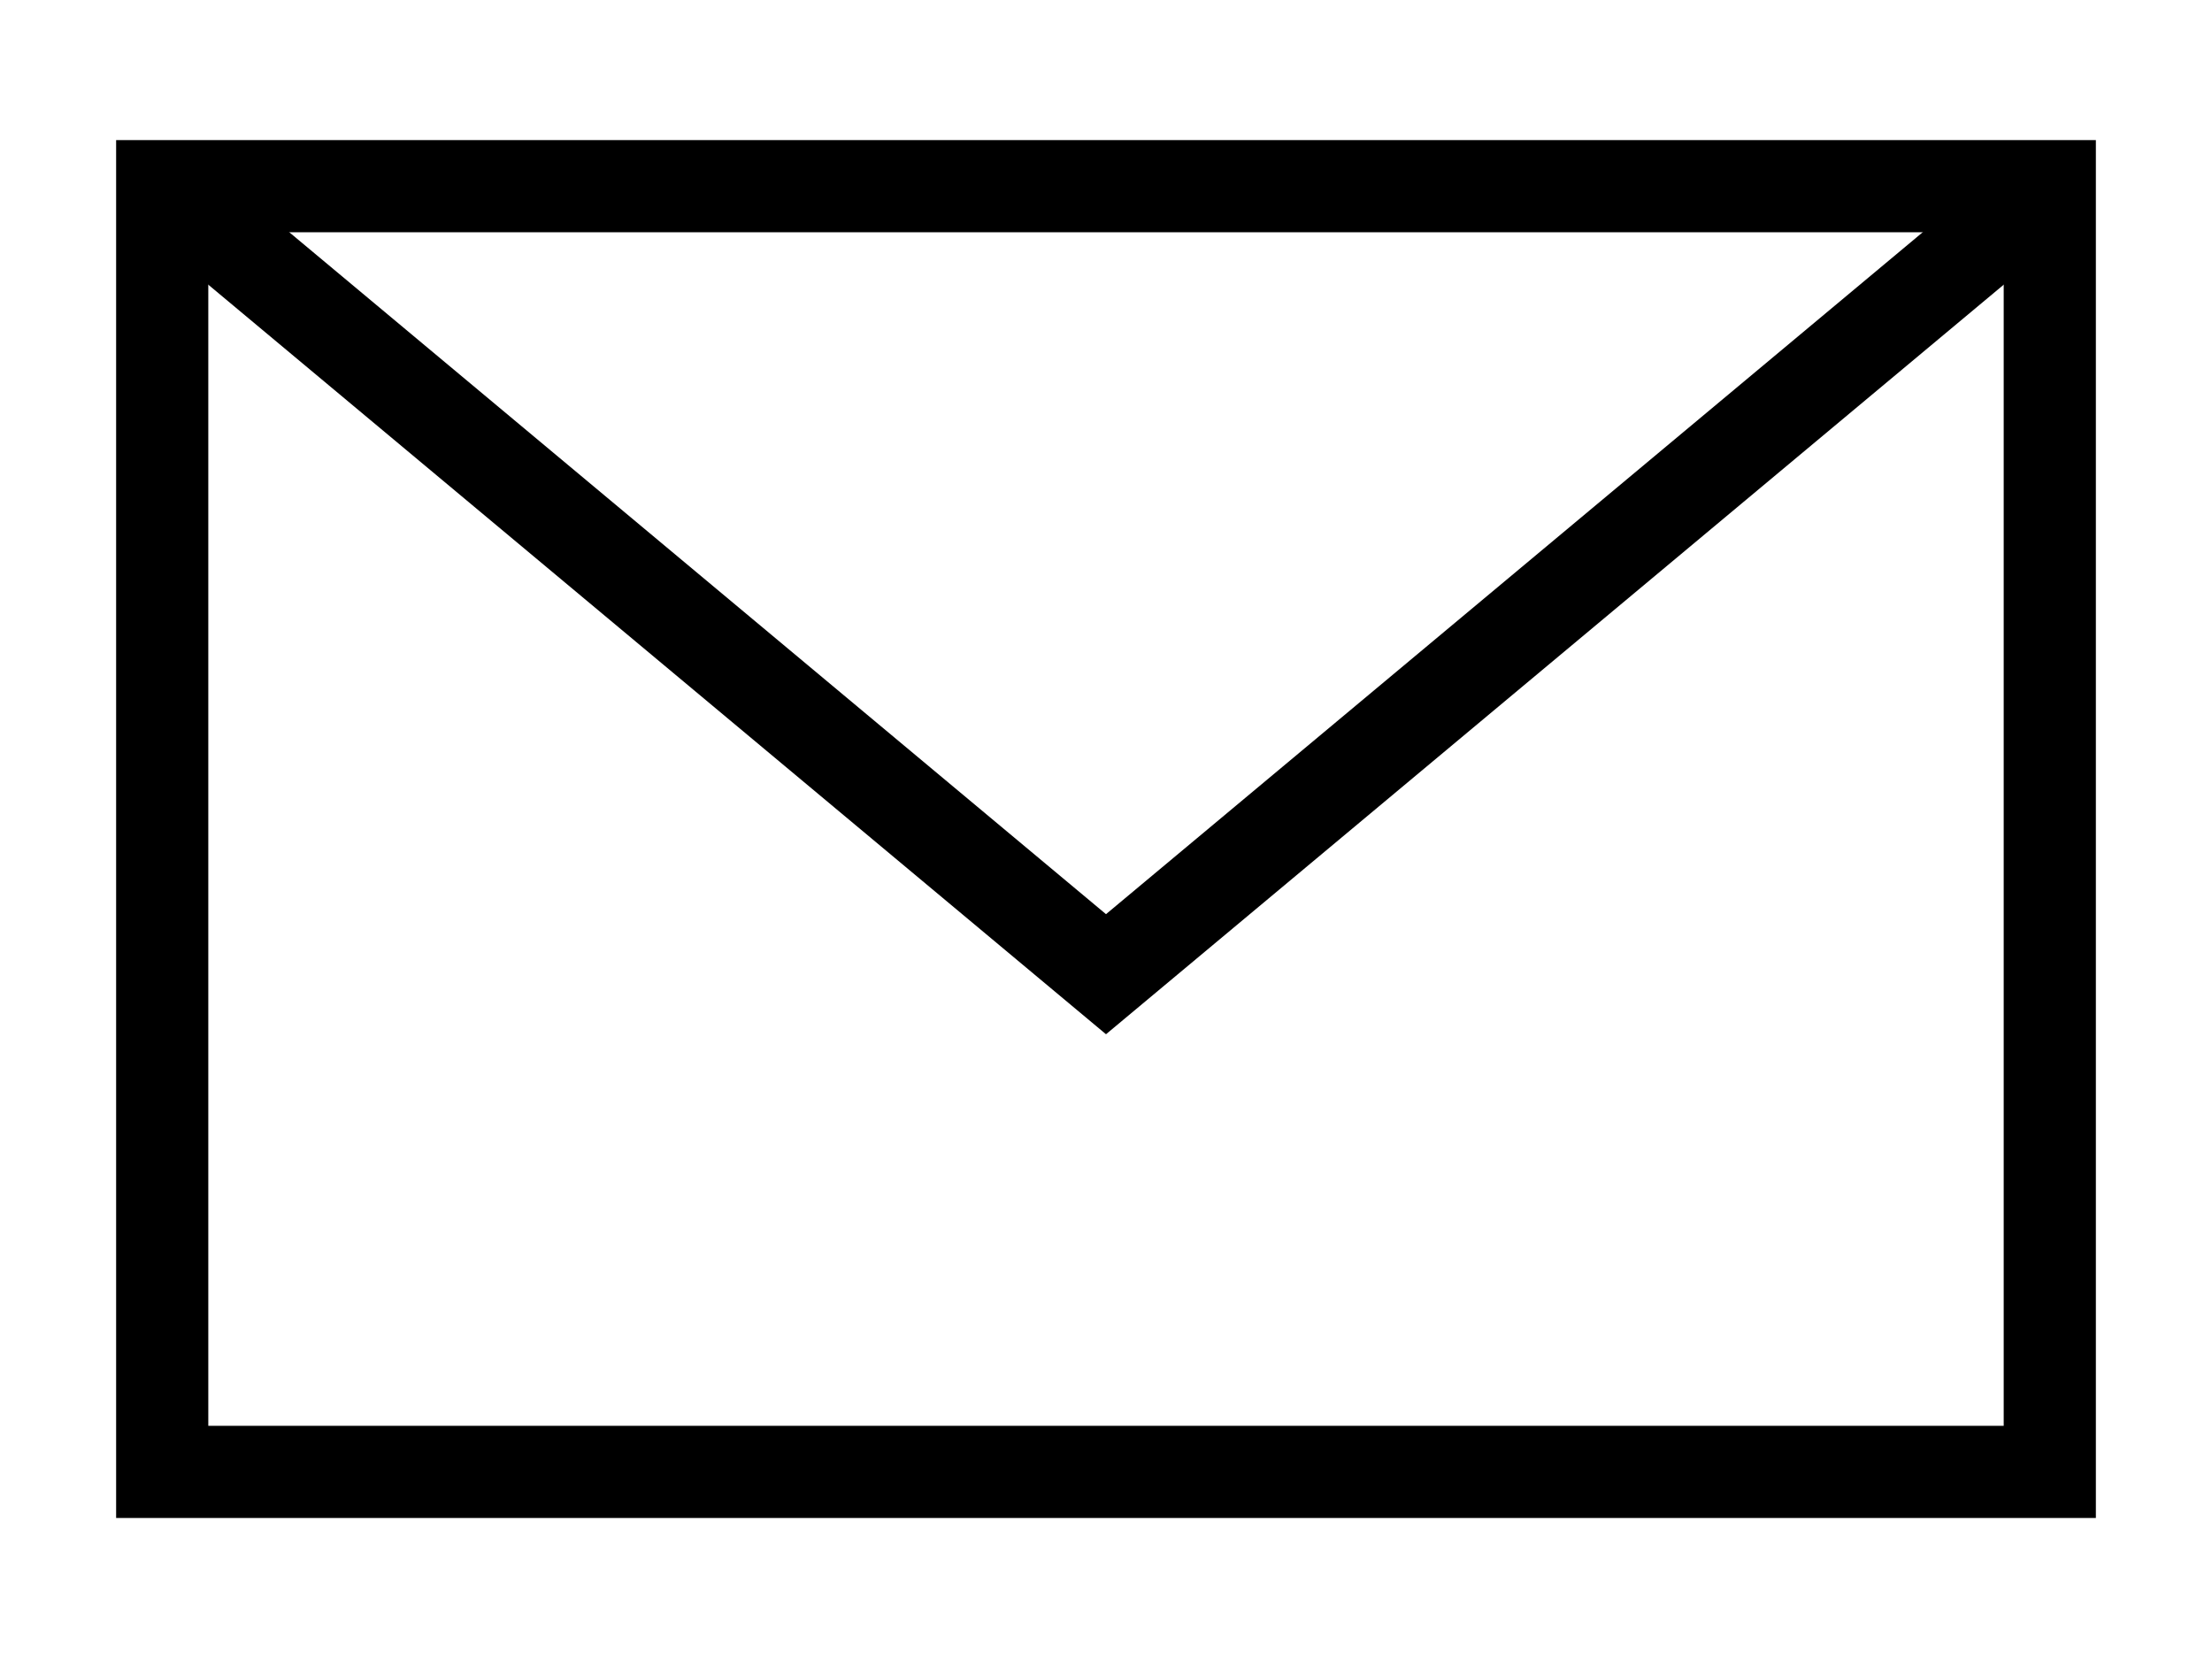 <?xml version="1.0" encoding="UTF-8"?><svg id="_レイヤー_2" xmlns="http://www.w3.org/2000/svg" width="24" height="18" viewBox="0 0 24 18"><defs><style>.cls-1{stroke-width:0px;}.cls-1,.cls-2{fill:none;}.cls-2{stroke:#000;stroke-miterlimit:10;}</style></defs><g id="home"><rect class="cls-2" x="1.76" y="2.02" width="20.48" height="13.95"/><polyline class="cls-2" points="1.76 2.02 12 10.57 22.24 2.02"/><rect class="cls-1" width="24" height="18"/></g></svg>